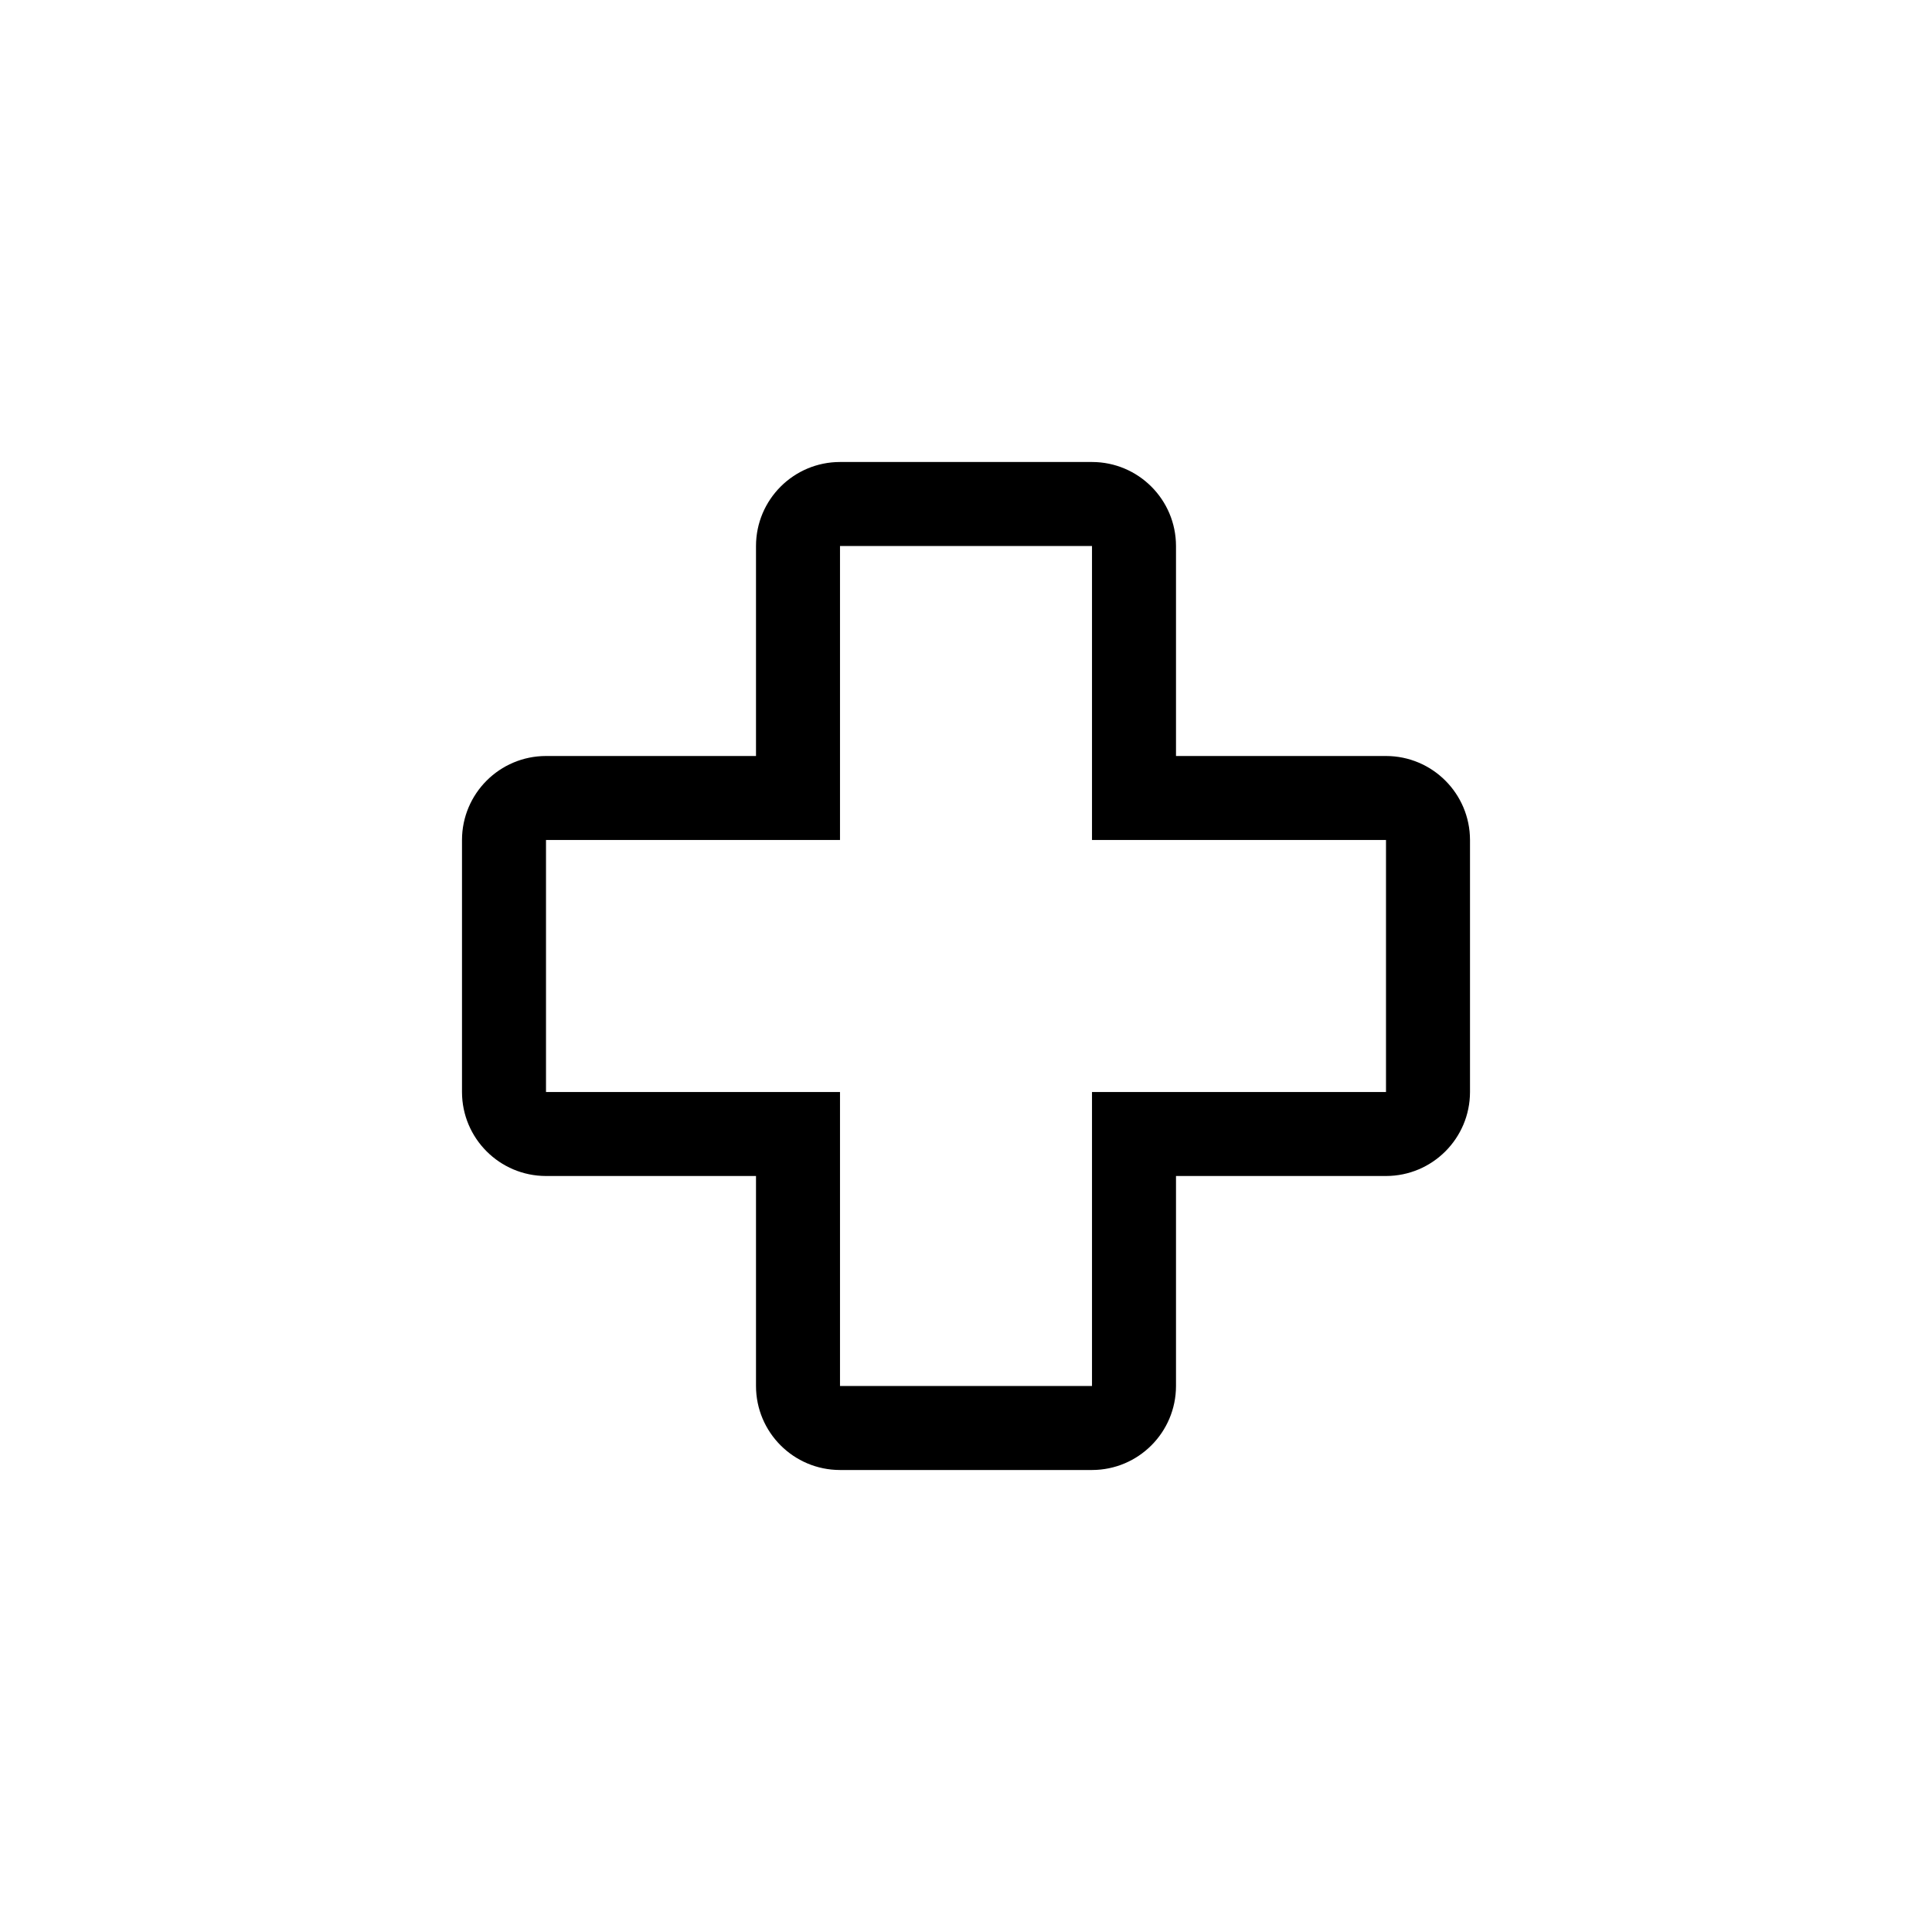 <?xml version="1.0" encoding="UTF-8"?>
<svg width="46px" height="46px" viewBox="0 0 46 46" version="1.1" xmlns="http://www.w3.org/2000/svg" xmlns:xlink="http://www.w3.org/1999/xlink">
    <title>health</title>
    <g id="health" stroke="none" stroke-width="1" fill="none" fill-rule="evenodd">
        <g id="health-cross" transform="translate(7, 7)">
            <path d="M19,28 L13,28 C11.896,27.999 11.001,27.104 11,26 L11,21 L6,21 C4.896,20.999 4.001,20.104 4,19 L4,13 C4.001,11.896 4.896,11.001 6,11 L11,11 L11,6 C11.001,4.896 11.896,4.001 13,4 L19,4 C20.104,4.001 20.999,4.896 21,6 L21,11 L26,11 C27.104,11.001 27.999,11.896 28,13 L28,19 C27.999,20.104 27.104,20.999 26,21 L21,21 L21,26 C20.999,27.104 20.104,27.999 19,28 Z M6,13 L6,19 L13,19 L13,26 L19,26 L19,19 L26,19 L26,13 L19,13 L19,6 L13,6 L13,13 L6,13 Z" id="Shape" fill="#000000" fill-rule="nonzero"></path>
            <rect id="_Transparent_Rectangle_" x="0" y="0" width="32" height="32"></rect>
        </g>
    </g>
</svg>